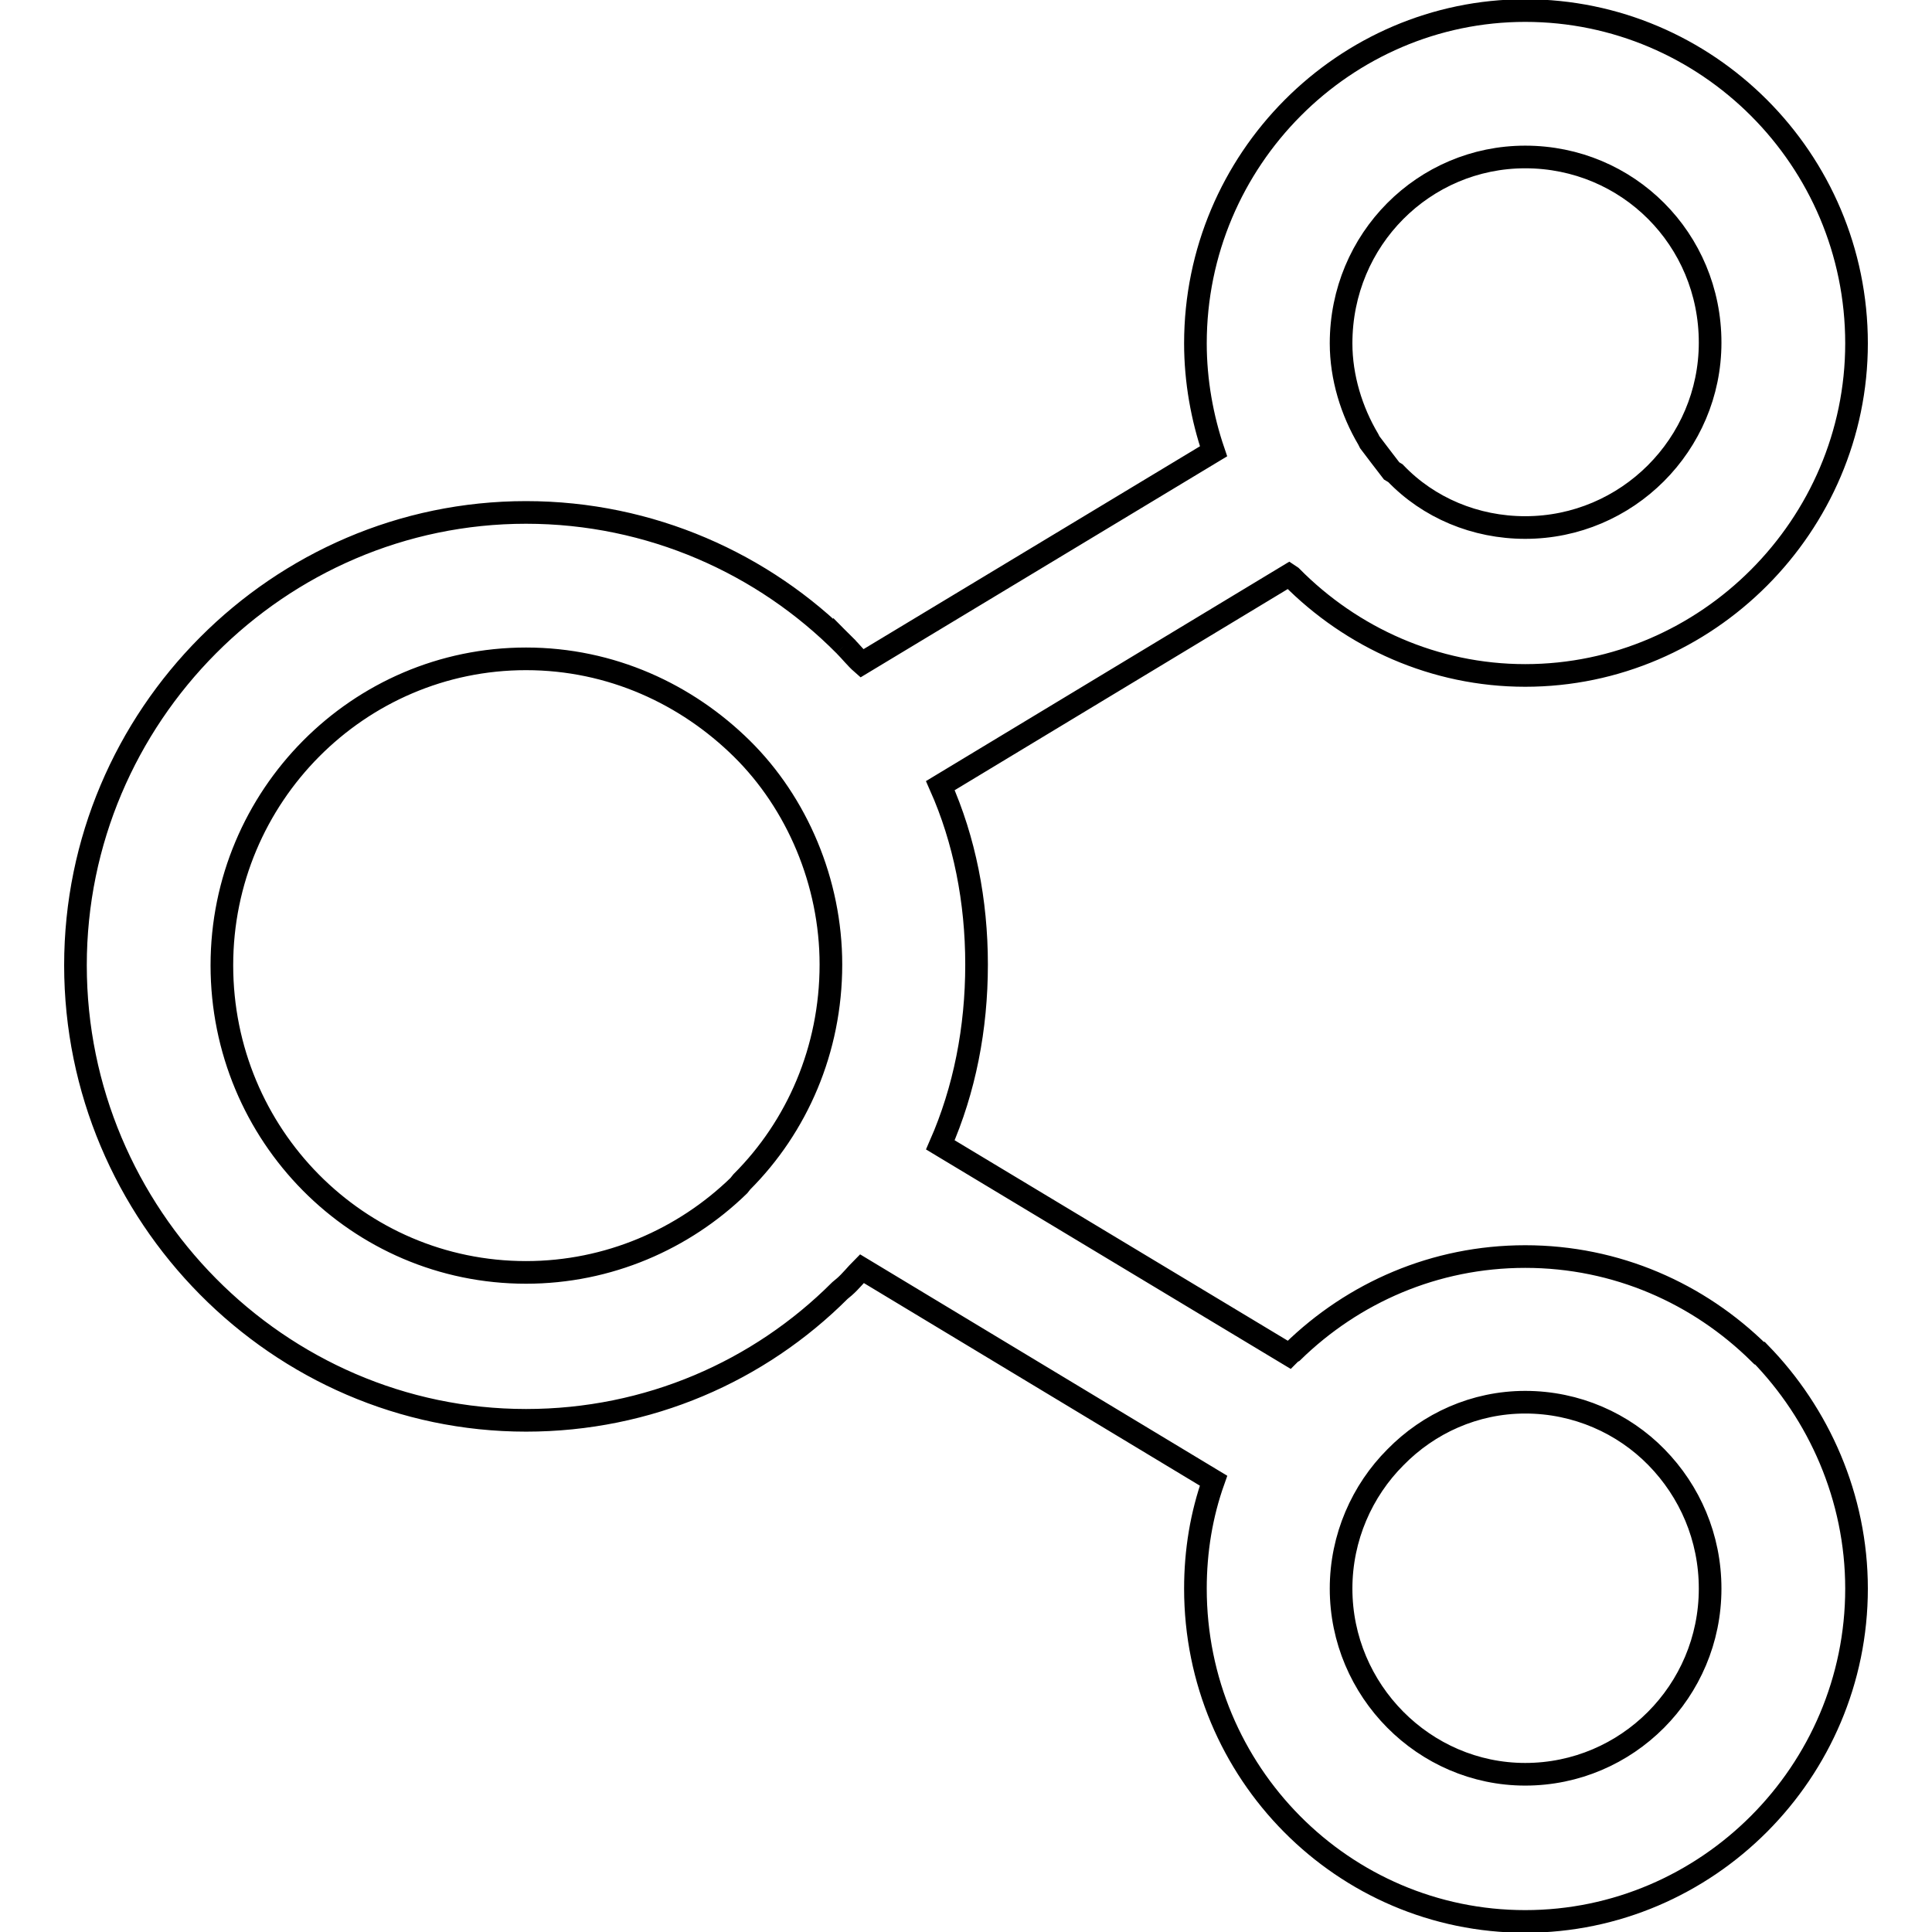 <?xml version="1.0" encoding="utf-8"?>
<!-- Svg Vector Icons : http://www.onlinewebfonts.com/icon -->
<!DOCTYPE svg PUBLIC "-//W3C//DTD SVG 1.1//EN" "http://www.w3.org/Graphics/SVG/1.1/DTD/svg11.dtd">
<svg version="1.1" xmlns="http://www.w3.org/2000/svg" xmlns:xlink="http://www.w3.org/1999/xlink" x="0px" y="0px" viewBox="0 0 256 256" enable-background="new 0 0 256 256" xml:space="preserve">
<g> <path stroke-width="3" fill-opacity="0" stroke="#000000"  d="M202.1,166.5c12.1,0,23,4.9,31,12.8h0.1c7.8,8,12.8,19.1,12.8,31.2c0,24.3-19.8,44.1-43.9,44.1 c-24.1,0-43.7-19.7-43.7-44.1c0-5,0.8-9.8,2.4-14.3l-46.6-28.1c-0.7,0.7-1.5,1.7-2.3,2.4l-0.6,0.5c-10.7,10.7-25.4,17.2-41.6,17.2 C36.9,188.2,10,161,10,127.9c0-33,26.9-60,59.7-60c16.5,0,31.5,6.8,42.2,17.6v0.1v-0.1c0.8,0.8,1.5,1.7,2.3,2.4l46.6-28.1 c-1.5-4.4-2.4-9.3-2.4-14.3c0-24.4,19.8-44.1,43.7-44.1c24.1,0,43.9,19.7,43.9,44.1c0,24.1-19.8,44-43.9,44c-12,0-23-5-31-13.1 l-0.3-0.2l-46.2,27.9c3.2,7.2,4.8,15.3,4.8,23.7c0,8.5-1.6,16.6-4.8,23.9l46.2,27.8l0.3-0.3l0,0l0.2-0.1 C179.3,171.3,190.1,166.5,202.1,166.5L202.1,166.5z M219.5,193.1L219.5,193.1c-4.4-4.5-10.6-7.3-17.4-7.3c-6.7,0-12.8,2.8-17.2,7.3 l0,0c-4.4,4.4-7.2,10.6-7.2,17.4c0,13.5,11,24.6,24.4,24.6c13.5,0,24.5-11,24.5-24.6C226.6,203.7,223.9,197.6,219.5,193.1 L219.5,193.1L219.5,193.1z M98.3,99.2L98.3,99.2C91,92,81,87.3,69.7,87.3c-22.2,0-40.3,18.2-40.3,40.6c0,22.5,18,40.7,40.3,40.7 c10.9,0,20.9-4.4,28.2-11.5l0.4-0.5c7.3-7.3,11.8-17.5,11.8-28.8C110.1,116.9,105.6,106.4,98.3,99.2L98.3,99.2L98.3,99.2z  M202.1,20.8L202.1,20.8c-13.4,0-24.4,10.9-24.4,24.7c0,4.5,1.4,9,3.6,12.7l0.2,0.4l0,0c0.9,1.2,1.9,2.5,2.9,3.8l0.5,0.3 c4.4,4.6,10.6,7.2,17.2,7.2c13.5,0,24.5-11,24.5-24.5C226.6,31.7,215.7,20.8,202.1,20.8L202.1,20.8z"/></g>
</svg>